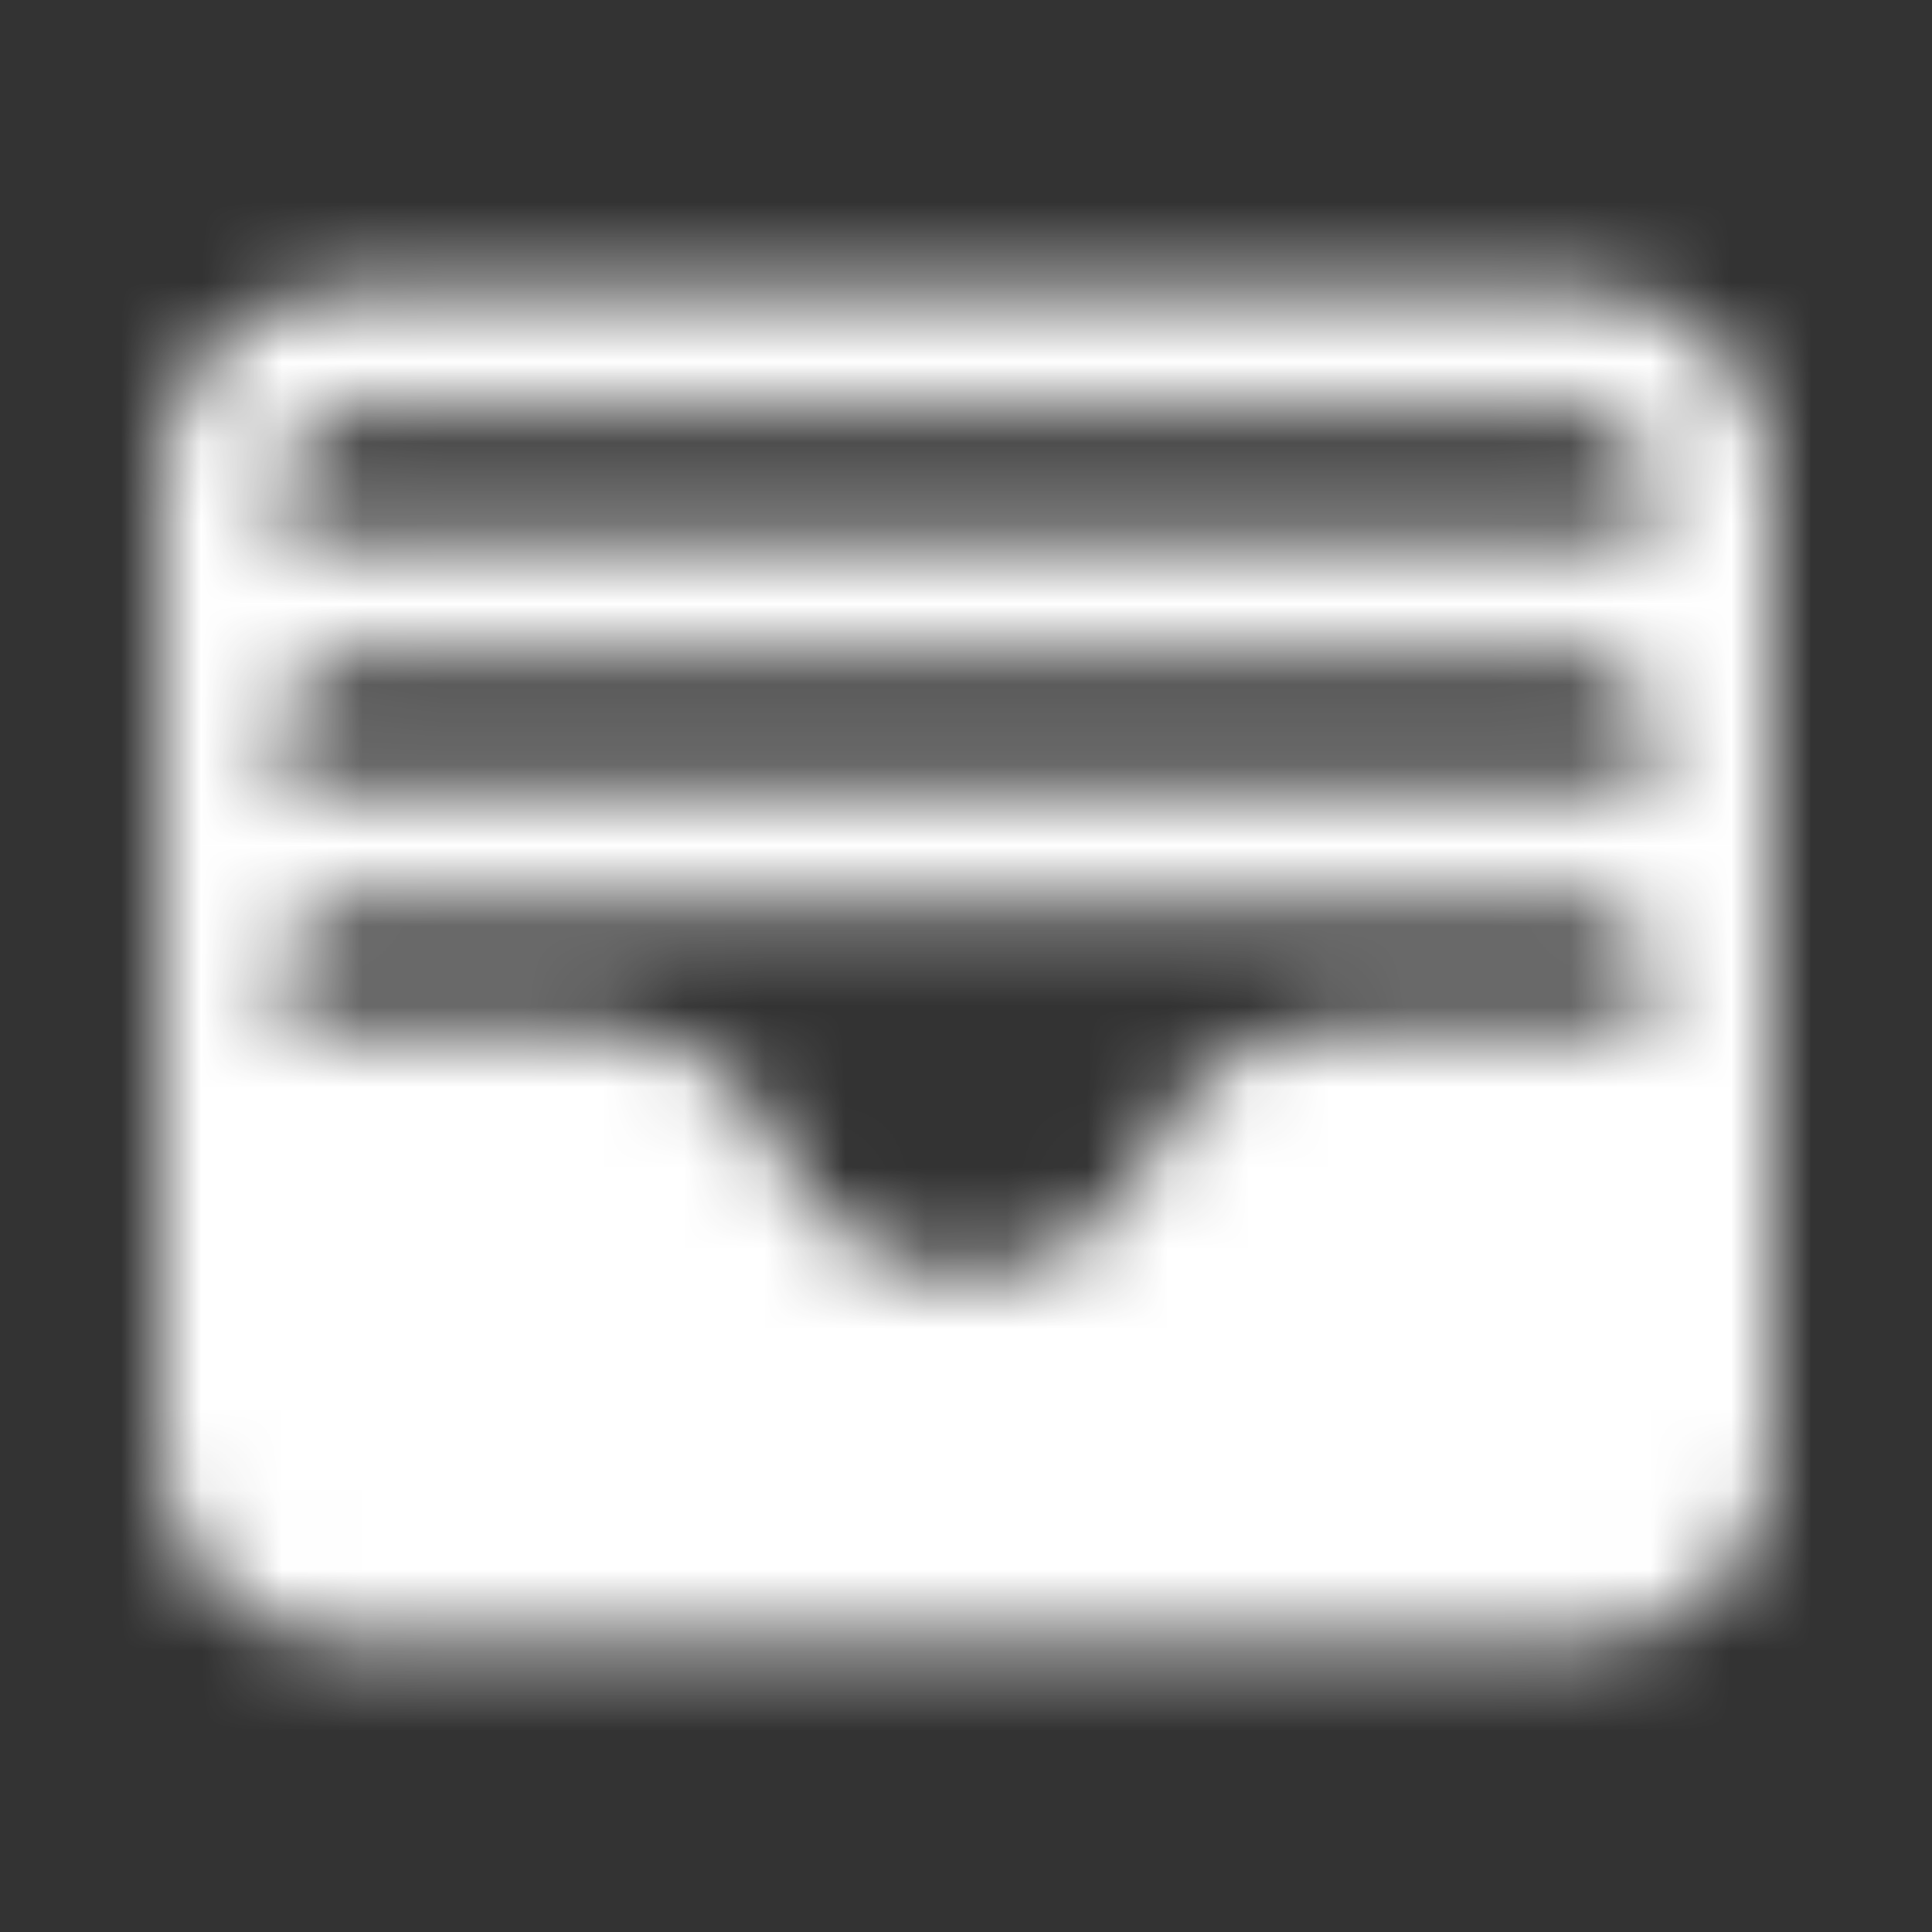 <svg width="24" height="24" viewBox="0 0 24 24" fill="none" xmlns="http://www.w3.org/2000/svg">
<rect x="0" y="0" width="24" height="24" fill="#333333" stroke="none"/>
<mask id="mask0_1090_75" style="mask-type:alpha" maskUnits="userSpaceOnUse" x="2" y="3" width="20" height="18">
<path d="M4.308 3.6C3.042 3.6 2 4.635 2 5.891V12.764V14.291V18.109C2 19.375 3.033 20.4 4.308 20.4H19.692C20.967 20.4 22 19.375 22 18.109V14.291V12.764V5.891C22 4.635 20.958 3.6 19.692 3.6H4.308ZM4.308 5.127H19.692C20.127 5.127 20.462 5.46 20.462 5.891V6.798C20.219 6.711 19.963 6.655 19.692 6.655H4.308C4.037 6.655 3.781 6.711 3.538 6.798V5.891C3.538 5.46 3.873 5.127 4.308 5.127ZM4.308 8.182H19.692C20.127 8.182 20.462 8.514 20.462 8.946V9.852C20.219 9.766 19.963 9.709 19.692 9.709H4.308C4.037 9.709 3.781 9.766 3.538 9.852V8.946C3.538 8.514 3.873 8.182 4.308 8.182ZM4.308 11.236H19.692C20.127 11.236 20.462 11.569 20.462 12V12.764H16.615C15.672 12.764 14.81 13.293 14.389 14.13L14.227 14.452C13.804 15.289 12.943 15.818 12 15.818C11.057 15.818 10.195 15.289 9.773 14.452L9.611 14.13C9.189 13.293 8.328 12.764 7.385 12.764H3.538V12C3.538 11.569 3.873 11.236 4.308 11.236Z" fill="#3A3A3A"/>
</mask>
<g mask="url(#mask0_1090_75)">
<rect width="24" height="24" fill="white"/>
</g>
</svg>
